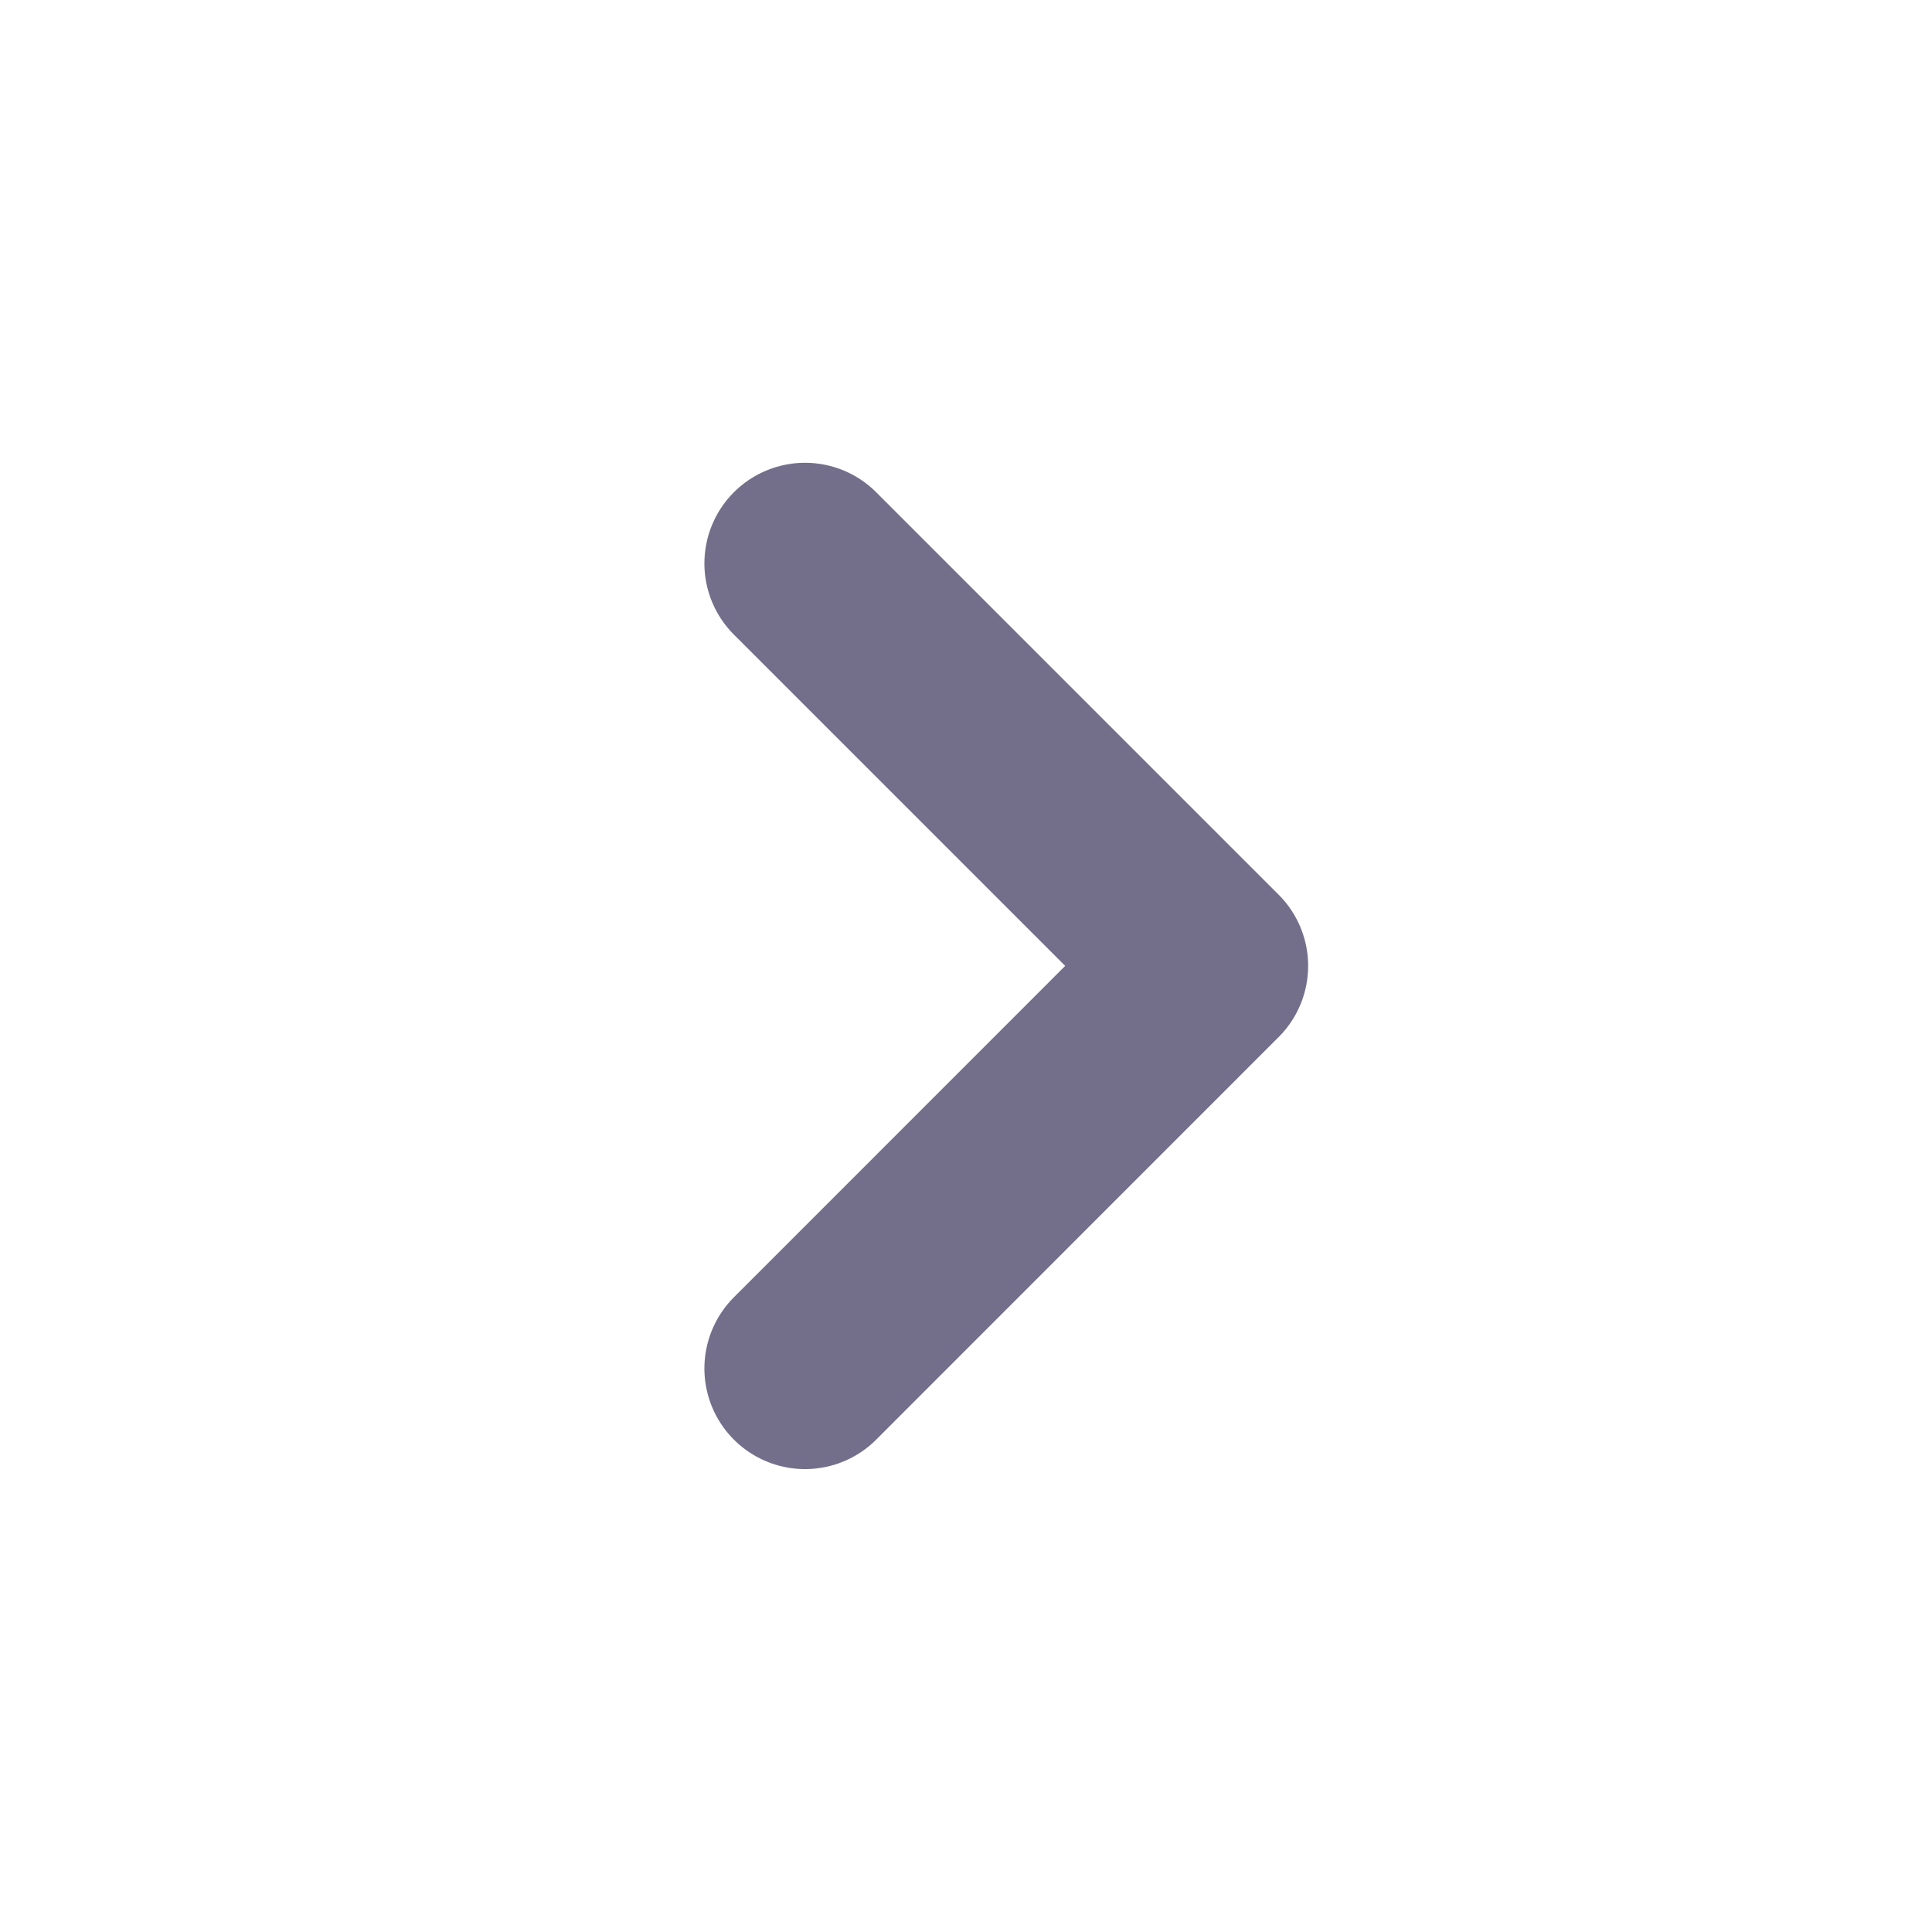 <svg width="16" height="16" viewBox="0 0 16 16" fill="none" xmlns="http://www.w3.org/2000/svg">
<path d="M6.667 11.333L10 7.999L6.667 4.666" stroke="#17103E" stroke-opacity="0.6" stroke-width="1.667" stroke-linecap="round" stroke-linejoin="round"/>
</svg>
